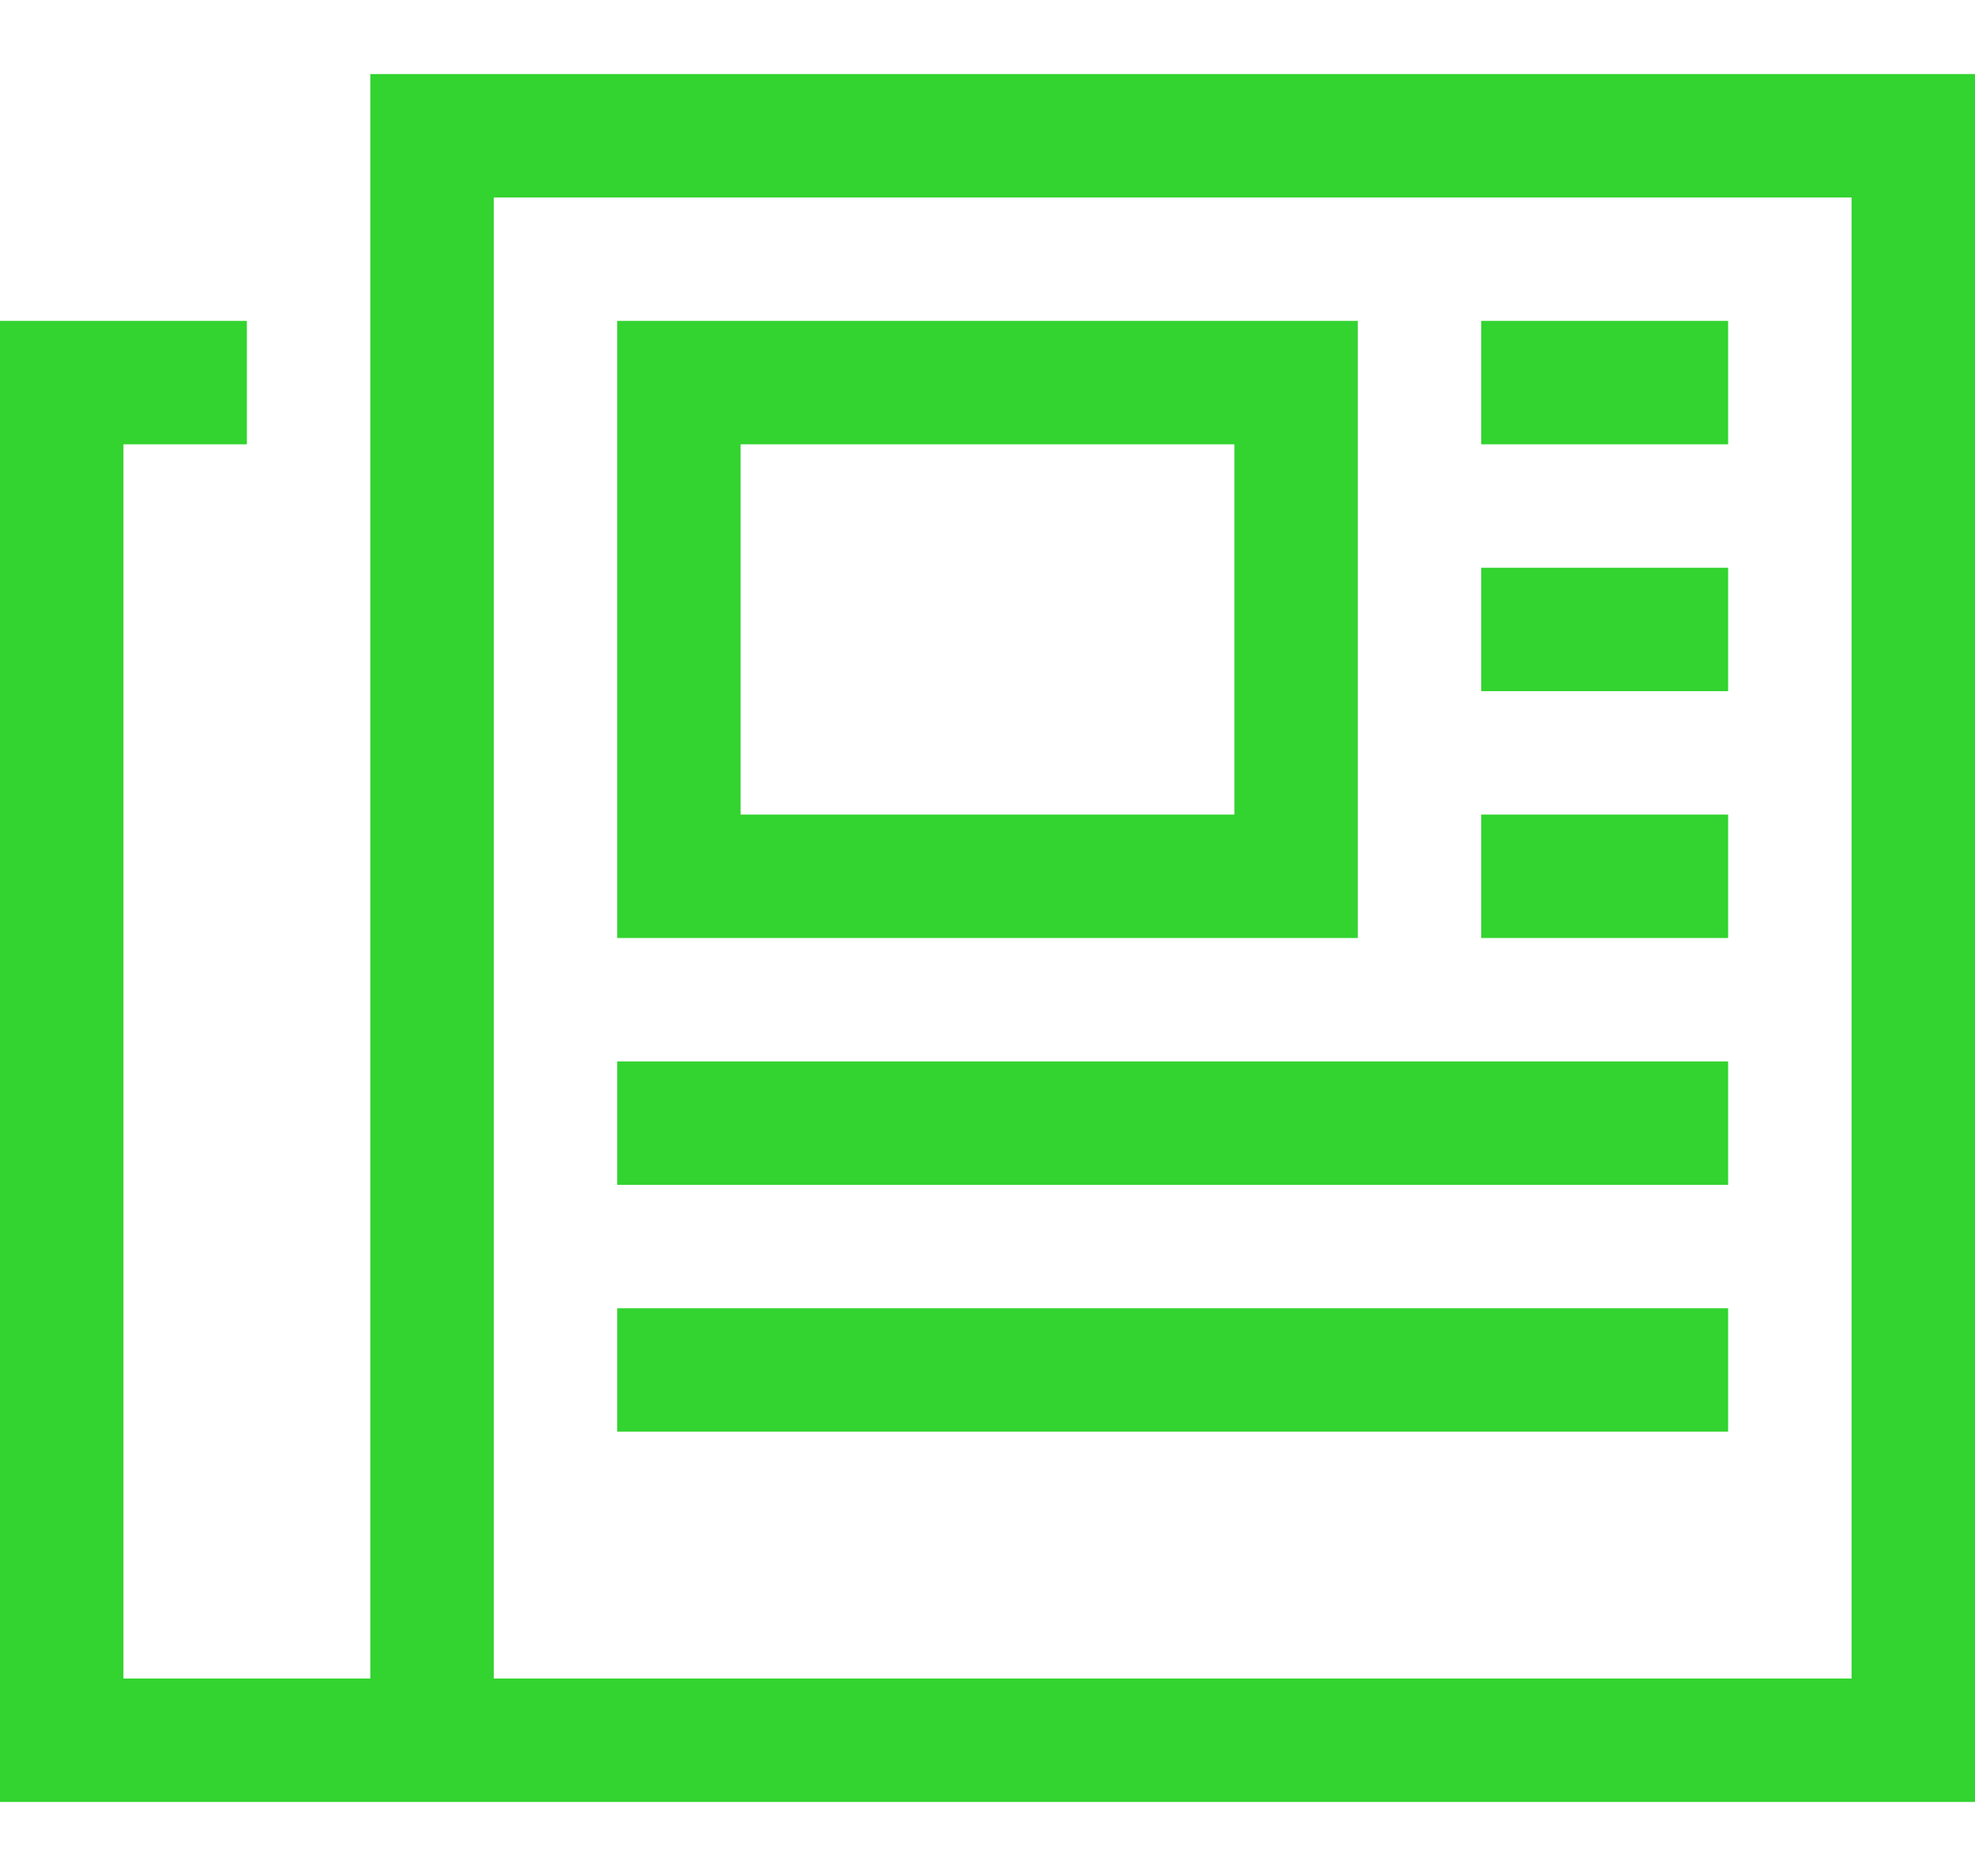 <?xml version="1.0" encoding="UTF-8"?>
<svg xmlns="http://www.w3.org/2000/svg" width="20" height="19" viewBox="0 0 20 19" fill="none">
  <path d="M3.75 0.75H4.375H19.375H20V1.375V17.625V18.25H19.375H5H4.375H2.5H0.625H0V17.625V3.875V3.25H0.625H2.5V4.5H1.25V17H2.5H3.75V1.375V0.75ZM5 17H18.75V2H5V17ZM15 3.25H15.625H16.875H17.5V4.5H16.875H15.625H15V3.25ZM15 5.75H15.625H16.875H17.5V7H16.875H15.625H15V5.75ZM15 8.25H15.625H16.875H17.5V9.5H16.875H15.625H15V8.25ZM6.25 10.75H6.875H16.875H17.5V12H16.875H6.875H6.25V10.75ZM6.25 13.25H6.875H16.875H17.5V14.5H16.875H6.875H6.25V13.25ZM7.5 4.5V8.25H12.5V4.5H7.5ZM6.25 3.25H7.5H12.5H13.75V4.5V8.25V9.5H12.5H7.5H6.25V8.25V4.5V3.25Z" fill="#33D330"></path>
</svg>
